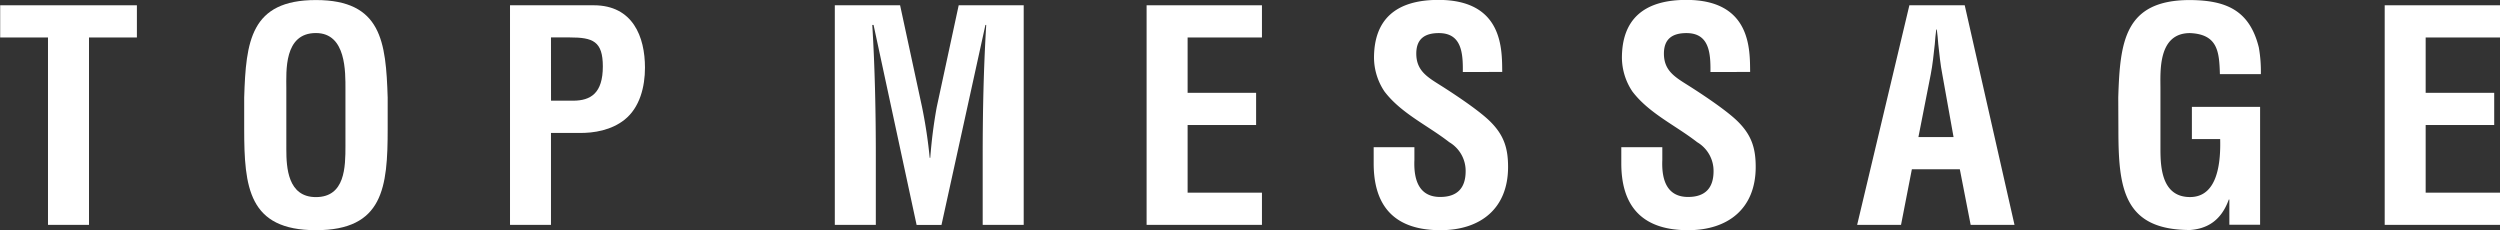 <svg id="レイヤー_1" data-name="レイヤー 1" xmlns="http://www.w3.org/2000/svg" viewBox="0 0 530.33 48.82"><rect x="0" y="0" width="530.33" height="48.82" fill="#333333" stroke="none"/><defs><style>.cls-1{fill:#fff;}</style></defs><title>top_message_mo</title><path class="cls-1" d="M247,360.9h29v6.83H265.84v39.75h-8.7V367.73H247Z" transform="translate(-246.96 -359.78)"/><path class="cls-1" d="M298.76,380.47c.37-11.86,1.31-20.68,15.22-20.68s14.84,8.82,15.22,20.68v6.65c0,12.42-.93,21.49-15.22,21.49s-15.22-9.07-15.22-21.49Zm8.94,11c0,3.85.31,10.12,6.27,10.12,6.21,0,6.27-6.4,6.27-10.87V378.79c0-3.73.19-12-6.27-12-6.83,0-6.27,8.14-6.27,11.74Z" transform="translate(-246.96 -359.78)"/><path class="cls-1" d="M355.15,407.48V360.9h17.76c8.32,0,10.87,6.71,10.87,13.23,0,4-1.06,8.45-4.35,11.06-2.74,2.17-6.4,2.86-9.75,2.79h-5.84v19.5Zm8.7-26.34h4.66c3.79,0,6.33-1.61,6.33-7.27,0-5.34-2.11-6.15-7-6.15h-4Z" transform="translate(-246.96 -359.78)"/><path class="cls-1" d="M432.75,407.48h-8.7V360.9H437.9l4.66,21.61a103.84,103.84,0,0,1,1.62,10.75h.12a101.74,101.74,0,0,1,1.37-10.75l4.66-21.61h13.79v46.58h-8.7V392.83c0-9.25.19-18.51.75-27.76H456l-9.32,42.42h-5.28l-9.13-42.42H432c.56,9.25.75,18.51.75,27.76Z" transform="translate(-246.96 -359.78)"/><path class="cls-1" d="M490.19,407.48V360.9h24.47v6.83H498.89v11.74h14.53v6.83H498.89v14.35h15.77v6.83Z" transform="translate(-246.96 -359.78)"/><path class="cls-1" d="M557.27,375.06c.06-4.16-.31-8.26-5.09-8.26-2.92,0-4.78,1.18-4.78,4.35,0,3.54,2.23,4.91,5,6.65s8.14,5.28,10.56,7.64c3,2.92,3.91,5.71,3.91,9.75,0,8.82-5.84,13.42-14.35,13.42-10.44,0-14.16-5.84-14.16-14.16V391H547v2.73c-.19,4.53,1.18,7.83,5.47,7.83,3.66,0,5.4-1.93,5.4-5.47a7.06,7.06,0,0,0-3.48-6.15c-4.53-3.54-10.19-6.09-13.73-10.74a13,13,0,0,1-2.23-7.14c0-8,4.47-12.3,13.66-12.3,13.85,0,13.48,10.68,13.54,15.28Z" transform="translate(-246.96 -359.78)"/><path class="cls-1" d="M609.8,375.06c.06-4.16-.31-8.26-5.09-8.26-2.92,0-4.78,1.18-4.78,4.35,0,3.54,2.23,4.91,5,6.65s8.14,5.28,10.56,7.64c3,2.92,3.91,5.71,3.91,9.75,0,8.82-5.84,13.42-14.35,13.42-10.44,0-14.16-5.84-14.16-14.16V391h8.7v2.73c-.19,4.53,1.18,7.83,5.47,7.83,3.66,0,5.4-1.93,5.4-5.47a7.06,7.06,0,0,0-3.48-6.15c-4.53-3.54-10.19-6.09-13.73-10.74a13,13,0,0,1-2.23-7.14c0-8,4.47-12.3,13.66-12.3,13.85,0,13.48,10.68,13.54,15.28Z" transform="translate(-246.96 -359.78)"/><path class="cls-1" d="M640.92,407.48,652,360.9h11.74l10.56,46.58H665l-2.3-11.8H652.53l-2.3,11.8Zm13-18.63h7.45L659,375.62c-.43-2.17-.62-4.29-.87-6.46-.06-1.06-.19-2.11-.31-3.11h-.12c-.12,1-.25,2.05-.31,3.11-.25,2.17-.44,4.29-.87,6.46Z" transform="translate(-246.96 -359.78)"/><path class="cls-1" d="M696.31,380.47c.37-11.86,1.31-20.68,15.22-20.68,7.45.06,12.61,2,14.6,10.06a29,29,0,0,1,.43,5.65h-8.69c-.13-4.72-.44-8.45-6.34-8.7-6.83,0-6.27,8.14-6.27,11.74v12.92c0,3.85.31,10.12,6.27,10.12,5,0,6.59-5.28,6.4-12.3h-6v-6.83h14.47v25h-6.52v-5.34h-.12c-1.74,4.84-5,6.21-8.2,6.46-14.29,0-15.22-9.07-15.22-21.49Z" transform="translate(-246.96 -359.78)"/><path class="cls-1" d="M752.83,407.48V360.9H777.3v6.83H761.52v11.74h14.54v6.83H761.52v14.35H777.3v6.83Z" transform="translate(-246.96 -359.78)"/></svg>